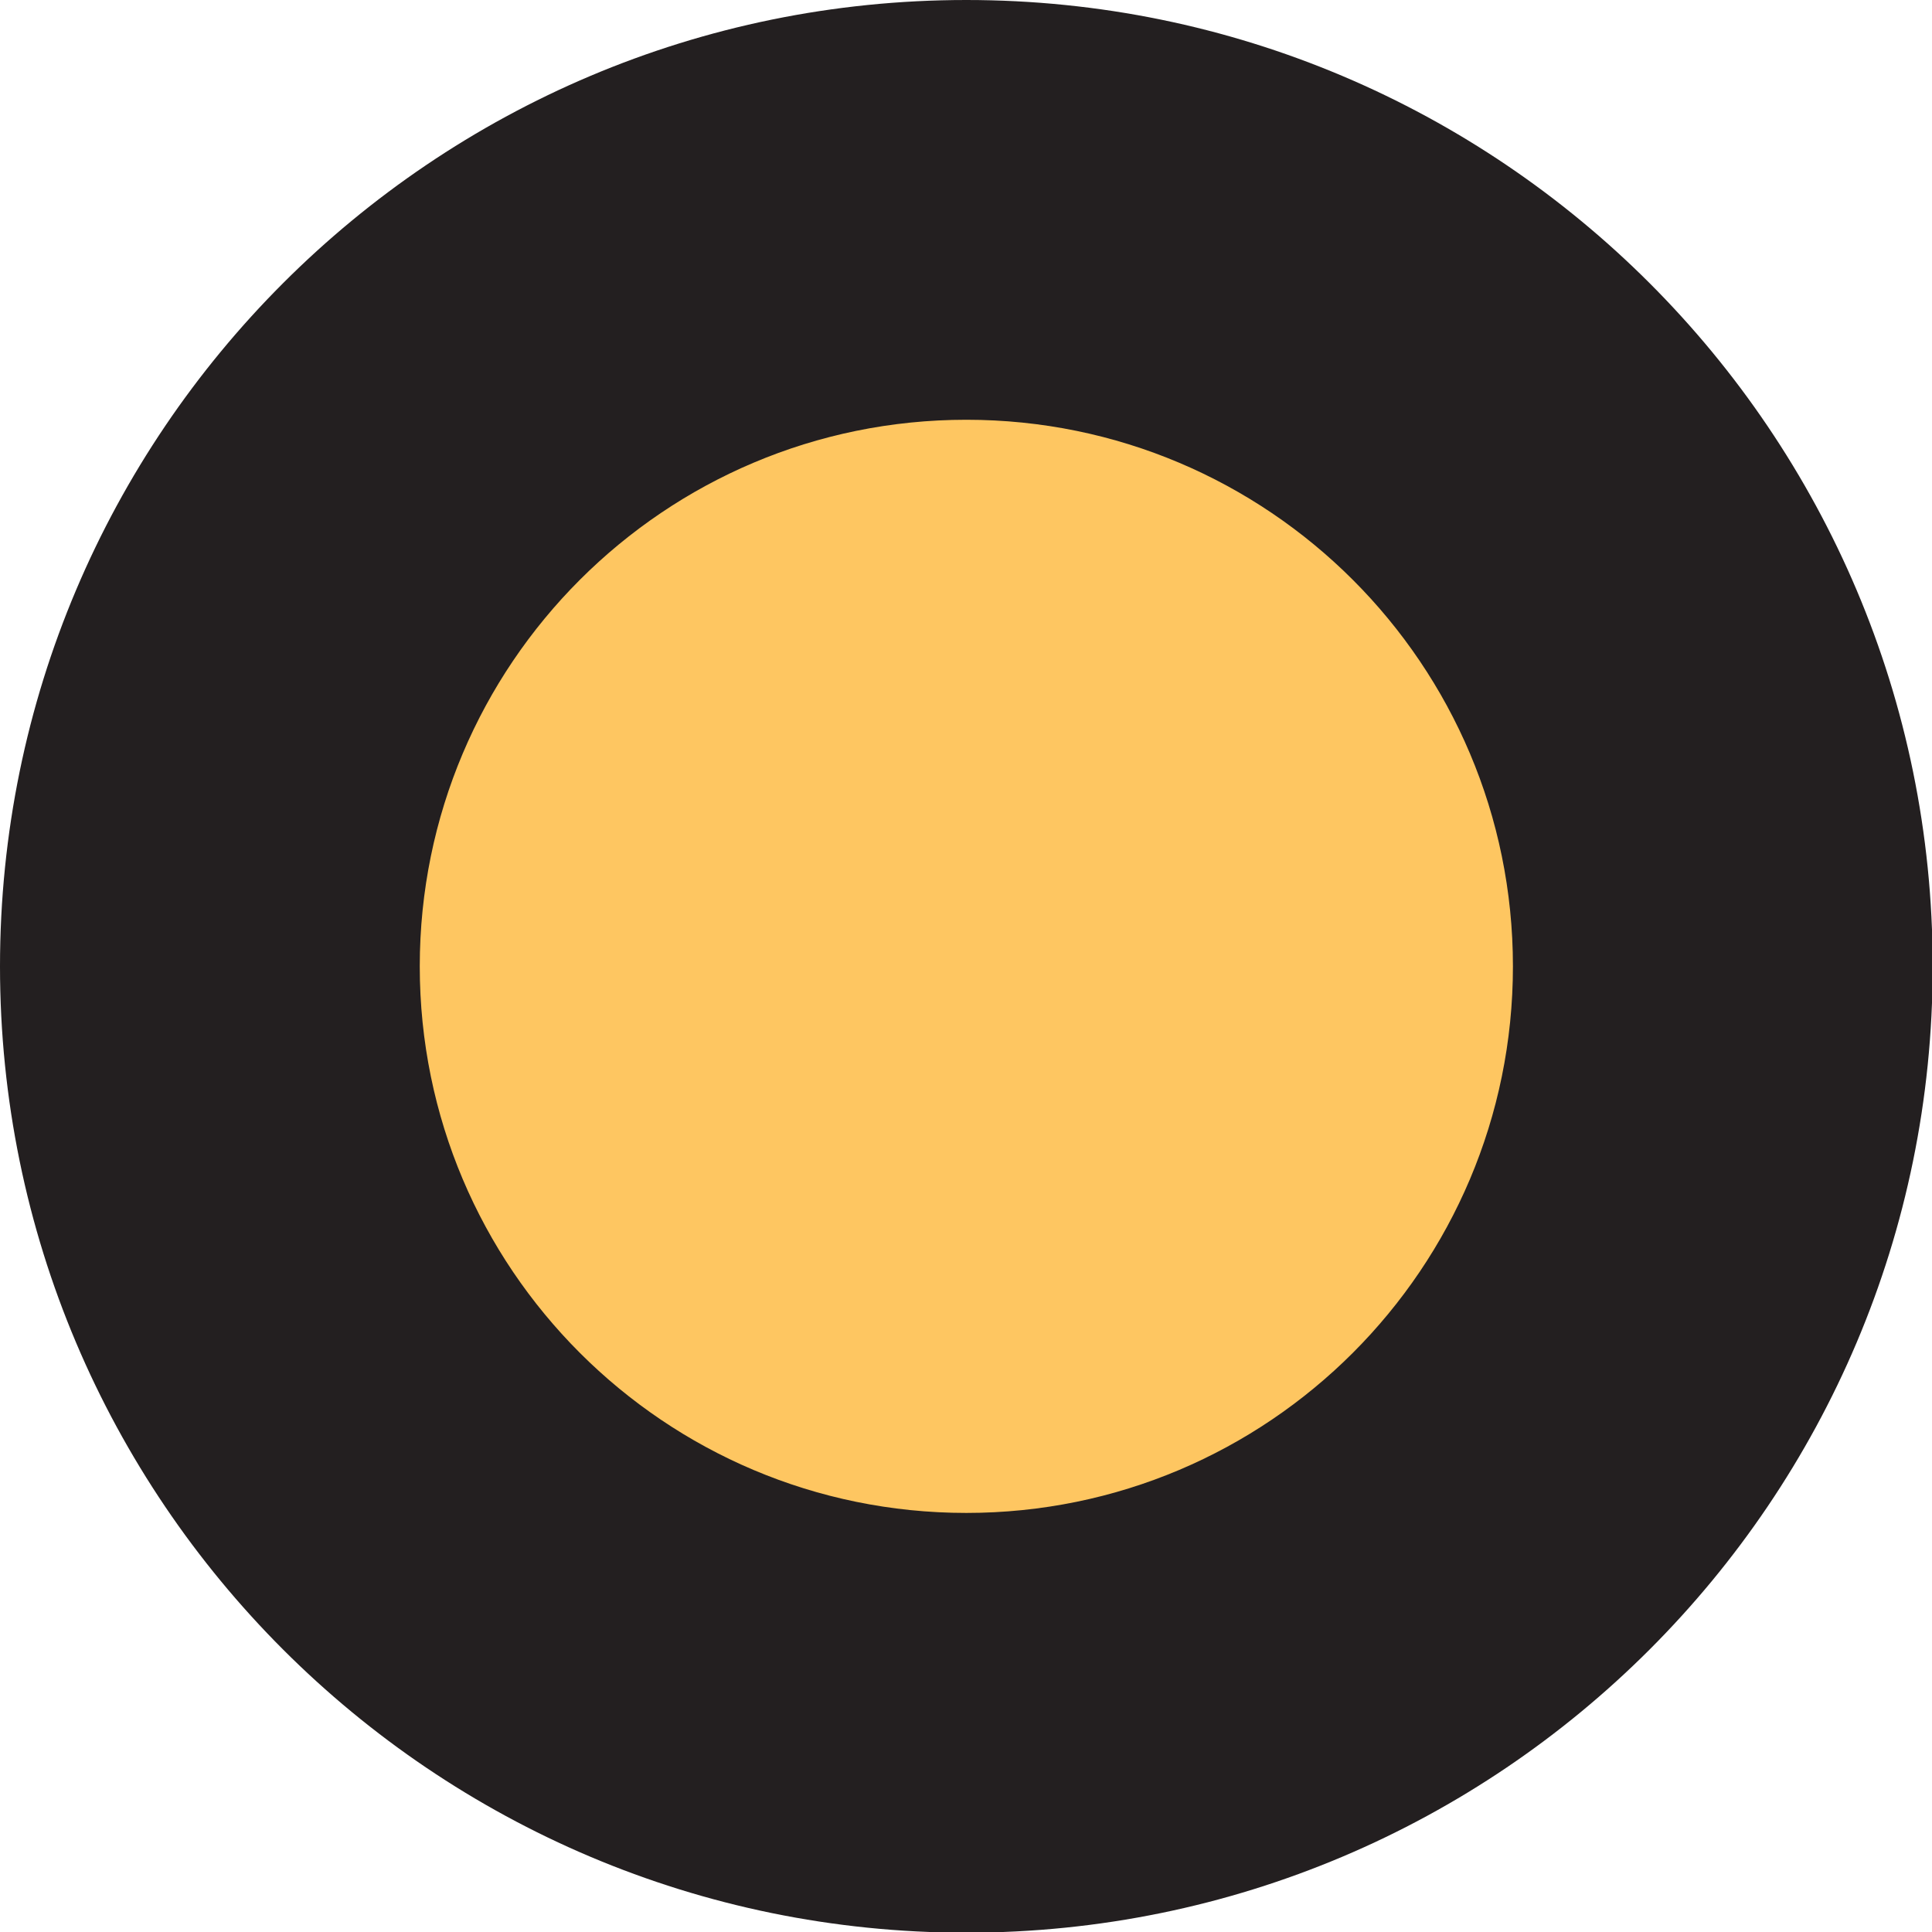 <svg viewBox="0 0 28.03 28.03" xmlns="http://www.w3.org/2000/svg" data-sanitized-data-name="Layer 1" data-name="Layer 1" id="Layer_1">
  <defs>
    <style>
      .cls-1 {
        fill: #fec661;
      }

      .cls-1, .cls-2 {
        stroke-width: 0px;
      }

      .cls-2 {
        fill: #231f20;
      }
    </style>
  </defs>
  <circle r="11.22" cy="14.02" cx="14" class="cls-1"></circle>
  <path d="m14.02,0C6.28,0,0,6.28,0,14.02s6.28,14.02,14.02,14.02,14.02-6.28,14.02-14.02S21.76,0,14.02,0Zm0,21.95c-4.38,0-7.93-3.55-7.93-7.93s3.55-7.93,7.93-7.93,7.93,3.55,7.93,7.93-3.55,7.93-7.93,7.93Z" class="cls-2"></path>
</svg>